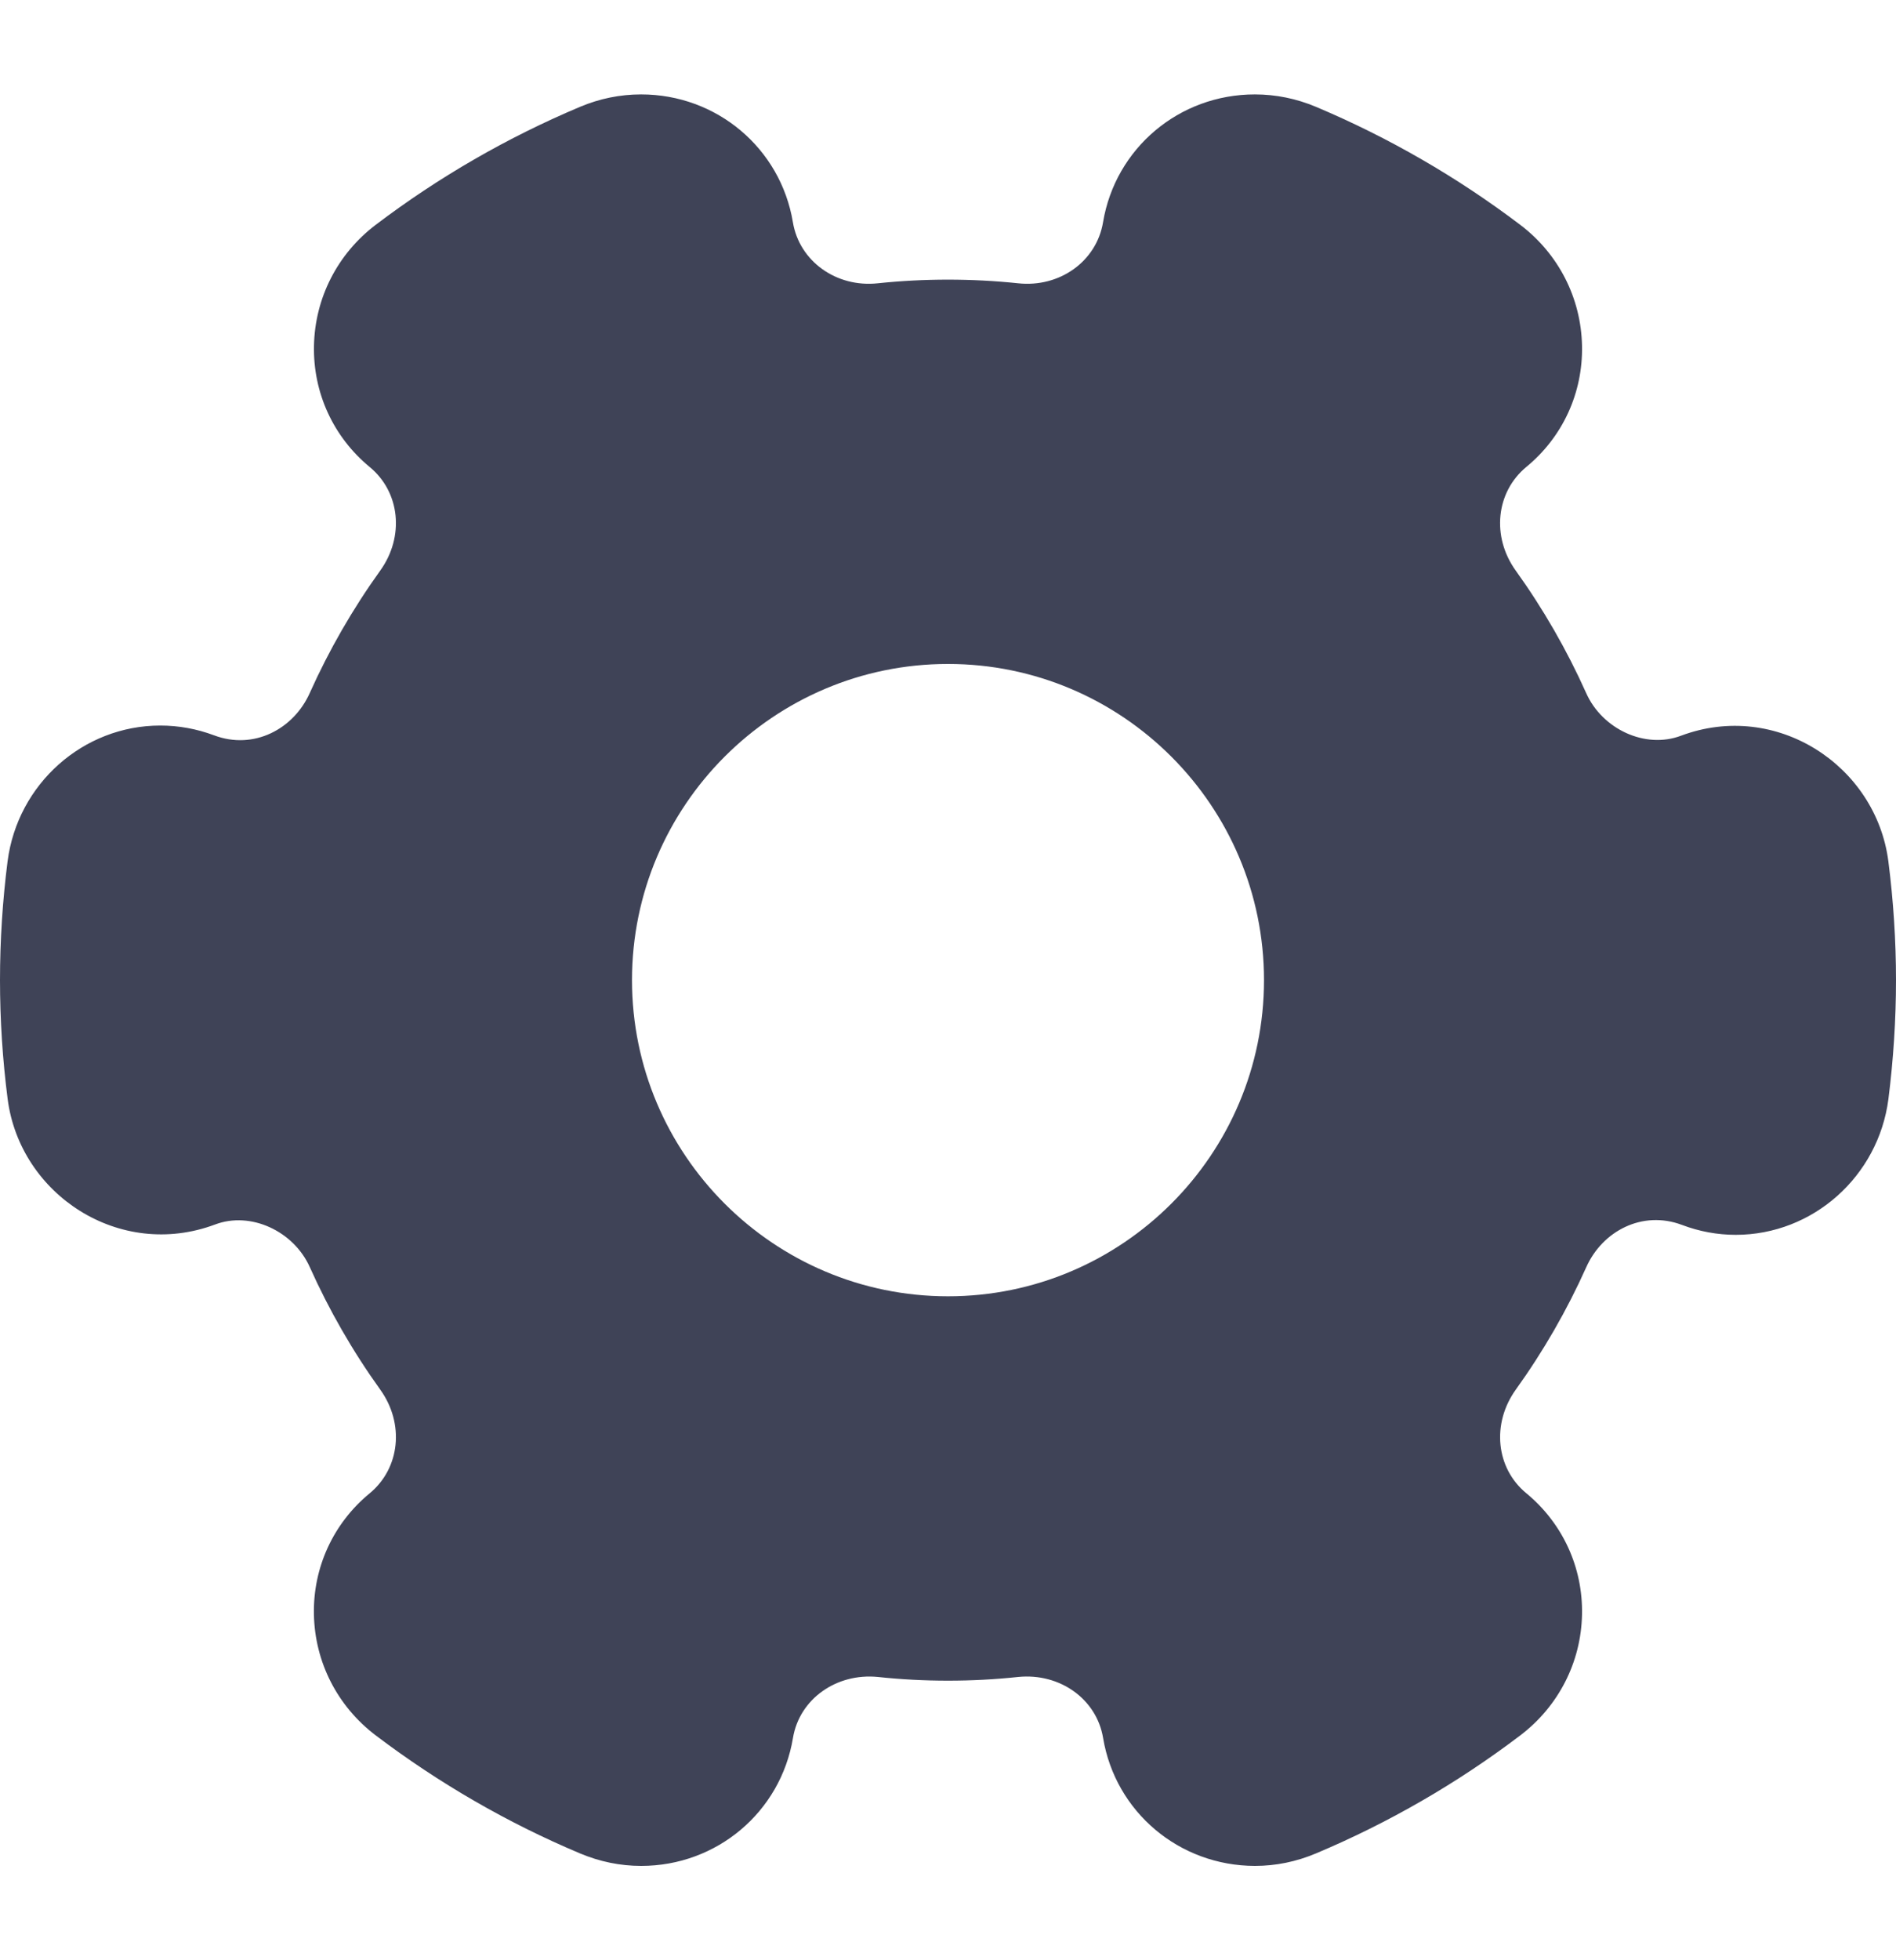 <?xml version="1.0" encoding="UTF-8"?> <svg xmlns="http://www.w3.org/2000/svg" width="30" height="31" viewBox="0 0 30 31" fill="none"> <path d="M29.879 13.62C29.683 12.106 28.106 11.07 26.598 11.635C26.032 11.849 25.352 11.531 25.098 10.961C24.793 10.281 24.419 9.63 23.984 9.025C23.596 8.486 23.67 7.781 24.151 7.384C24.726 6.911 25.047 6.213 25.032 5.469C25.017 4.713 24.661 4.016 24.055 3.556C23.058 2.801 21.97 2.173 20.821 1.689C20.511 1.559 20.186 1.493 19.855 1.493C18.657 1.493 17.648 2.344 17.453 3.516C17.35 4.133 16.766 4.551 16.109 4.48C15.379 4.403 14.619 4.403 13.89 4.48C13.235 4.551 12.649 4.133 12.546 3.516C12.351 2.344 11.341 1.493 10.144 1.493C9.813 1.493 9.488 1.559 9.179 1.689C8.029 2.173 6.941 2.8 5.944 3.556C5.339 4.016 4.983 4.713 4.968 5.468C4.953 6.213 5.274 6.91 5.849 7.385C6.331 7.781 6.403 8.486 6.016 9.024C5.581 9.629 5.206 10.28 4.901 10.96C4.646 11.53 4.016 11.865 3.388 11.629C3.113 11.526 2.826 11.474 2.536 11.474C1.316 11.474 0.279 12.396 0.12 13.62C0.041 14.24 0 14.874 0 15.5C0 16.126 0.041 16.76 0.121 17.38C0.316 18.892 1.891 19.929 3.402 19.365C3.966 19.151 4.647 19.469 4.902 20.039C5.207 20.719 5.581 21.37 6.016 21.975C6.404 22.514 6.33 23.219 5.849 23.616C5.274 24.089 4.952 24.788 4.967 25.531C4.982 26.288 5.339 26.984 5.945 27.444C6.942 28.199 8.03 28.828 9.179 29.311C9.489 29.441 9.814 29.508 10.145 29.508C11.342 29.508 12.352 28.656 12.547 27.484C12.65 26.867 13.235 26.455 13.891 26.52C14.62 26.598 15.38 26.598 16.11 26.52C16.767 26.454 17.351 26.867 17.454 27.484C17.649 28.656 18.659 29.506 19.856 29.508C20.188 29.508 20.512 29.441 20.821 29.311C21.97 28.828 23.059 28.2 24.055 27.444C24.66 26.984 25.017 26.288 25.032 25.532C25.047 24.788 24.726 24.09 24.151 23.615C23.669 23.219 23.598 22.514 23.984 21.976C24.419 21.371 24.794 20.72 25.099 20.04C25.354 19.469 25.985 19.135 26.613 19.371C26.887 19.475 27.174 19.528 27.464 19.528C28.684 19.528 29.721 18.605 29.88 17.381C29.959 16.754 30 16.122 30 15.5C30 14.877 29.959 14.246 29.879 13.62ZM15 20.5C12.242 20.5 10 18.258 10 15.5C10 12.743 12.242 10.5 15 10.5C17.758 10.5 20 12.743 20 15.5C20 18.258 17.758 20.5 15 20.5Z" fill="#3F4357"></path> </svg> 